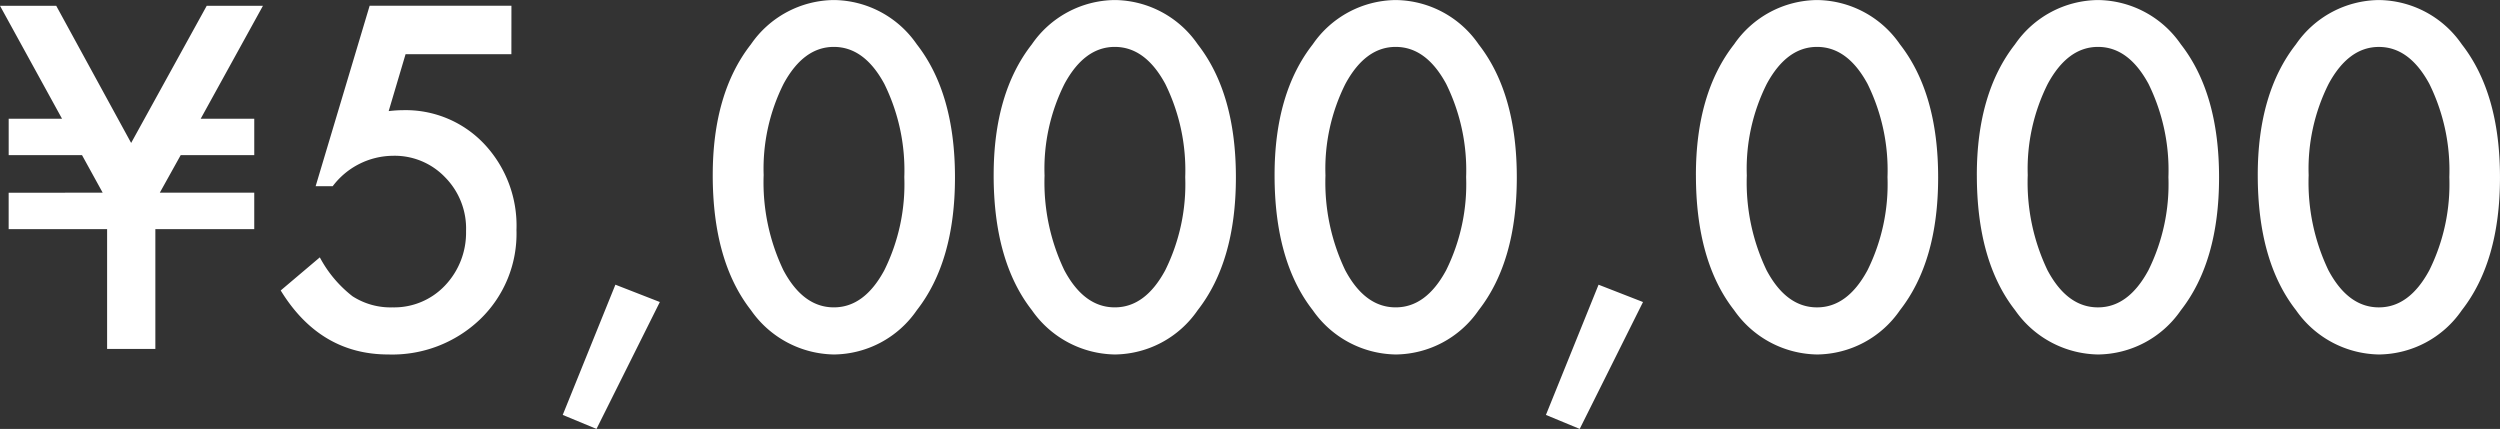 <svg xmlns="http://www.w3.org/2000/svg" width="219.707" height="37.695" viewBox="0 0 219.707 37.695">
  <rect x="0" y="0" width="219.707" height="37.695" fill="#333333" stroke="none"/>
  <path id="パス_2590" data-name="パス 2590" d="M-101.289-13.73l-1.816-3.3h-6.445v-3.2h4.688l-5.449-9.922h4.941l6.582,12.051,6.641-12.051h4.941l-5.469,9.922h4.707v3.2h-6.465l-1.836,3.3h8.3v3.2H-96.66V0H-100.9V-10.527h-8.652v-3.2ZM-65.371-25.9h-9.3l-1.484,5q.332-.039.635-.059t.557-.02a9.489,9.489,0,0,1,7.207,2.969,10.465,10.465,0,0,1,2.832,7.559,10.433,10.433,0,0,1-3.2,7.852A11.159,11.159,0,0,1-76.191.488q-6,0-9.453-5.625l3.438-2.91a10.653,10.653,0,0,0,2.871,3.418,6.168,6.168,0,0,0,3.535.977,6.137,6.137,0,0,0,4.59-1.914,6.73,6.73,0,0,0,1.855-4.785,6.4,6.4,0,0,0-1.836-4.727,6.128,6.128,0,0,0-4.59-1.895A6.694,6.694,0,0,0-81.074-14.3h-1.5l4.746-15.859h12.461ZM-56.23-5.645l3.906,1.523L-57.891,7.031-60.859,5.8Zm8.555-9.629q0-7.207,3.359-11.5a8.955,8.955,0,0,1,7.285-3.887,8.955,8.955,0,0,1,7.285,3.887q3.359,4.3,3.359,11.7,0,7.383-3.359,11.68A8.939,8.939,0,0,1-37.012.488a9.042,9.042,0,0,1-7.3-3.887Q-47.676-7.7-47.676-15.273Zm4.473.02a17.869,17.869,0,0,0,1.738,8.34q1.738,3.262,4.434,3.262,2.676,0,4.434-3.262A17.04,17.04,0,0,0-30.84-15.1,17.158,17.158,0,0,0-32.6-23.3q-1.758-3.242-4.434-3.242-2.656,0-4.414,3.242A16.648,16.648,0,0,0-43.2-15.254Zm20.215-.02q0-7.207,3.359-11.5a8.955,8.955,0,0,1,7.285-3.887,8.955,8.955,0,0,1,7.285,3.887q3.359,4.3,3.359,11.7Q-1.7-7.7-5.059-3.4A8.939,8.939,0,0,1-12.324.488a9.042,9.042,0,0,1-7.3-3.887Q-22.988-7.7-22.988-15.273Zm4.473.02a17.869,17.869,0,0,0,1.738,8.34q1.738,3.262,4.434,3.262,2.676,0,4.434-3.262A17.04,17.04,0,0,0-6.152-15.1,17.158,17.158,0,0,0-7.91-23.3q-1.758-3.242-4.434-3.242-2.656,0-4.414,3.242A16.648,16.648,0,0,0-18.516-15.254ZM1.7-15.273q0-7.207,3.359-11.5a8.955,8.955,0,0,1,7.285-3.887,8.955,8.955,0,0,1,7.285,3.887q3.359,4.3,3.359,11.7,0,7.383-3.359,11.68A8.939,8.939,0,0,1,12.363.488,9.042,9.042,0,0,1,5.059-3.4Q1.7-7.7,1.7-15.273Zm4.473.02A17.869,17.869,0,0,0,7.91-6.914q1.738,3.262,4.434,3.262,2.676,0,4.434-3.262A17.04,17.04,0,0,0,18.535-15.1a17.158,17.158,0,0,0-1.758-8.2q-1.758-3.242-4.434-3.242-2.656,0-4.414,3.242A16.648,16.648,0,0,0,6.172-15.254Zm24,9.609,3.906,1.523L28.516,7.031,25.547,5.8Zm8.555-9.629q0-7.207,3.359-11.5a8.955,8.955,0,0,1,7.285-3.887,8.955,8.955,0,0,1,7.285,3.887q3.359,4.3,3.359,11.7Q60.02-7.7,56.66-3.4A8.939,8.939,0,0,1,49.395.488,9.042,9.042,0,0,1,42.09-3.4Q38.73-7.7,38.73-15.273Zm4.473.02a17.869,17.869,0,0,0,1.738,8.34q1.738,3.262,4.434,3.262,2.676,0,4.434-3.262A17.04,17.04,0,0,0,55.566-15.1a17.158,17.158,0,0,0-1.758-8.2q-1.758-3.242-4.434-3.242-2.656,0-4.414,3.242A16.648,16.648,0,0,0,43.2-15.254Zm20.215-.02q0-7.207,3.359-11.5a8.955,8.955,0,0,1,7.285-3.887,8.955,8.955,0,0,1,7.285,3.887q3.359,4.3,3.359,11.7,0,7.383-3.359,11.68A8.939,8.939,0,0,1,74.082.488a9.042,9.042,0,0,1-7.3-3.887Q63.418-7.7,63.418-15.273Zm4.473.02a17.869,17.869,0,0,0,1.738,8.34q1.738,3.262,4.434,3.262,2.676,0,4.434-3.262A17.04,17.04,0,0,0,80.254-15.1,17.158,17.158,0,0,0,78.5-23.3q-1.758-3.242-4.434-3.242-2.656,0-4.414,3.242A16.648,16.648,0,0,0,67.891-15.254Zm20.215-.02q0-7.207,3.359-11.5a8.955,8.955,0,0,1,7.285-3.887,8.955,8.955,0,0,1,7.285,3.887q3.359,4.3,3.359,11.7,0,7.383-3.359,11.68A8.939,8.939,0,0,1,98.77.488a9.042,9.042,0,0,1-7.3-3.887Q88.105-7.7,88.105-15.273Zm4.473.02a17.869,17.869,0,0,0,1.738,8.34q1.738,3.262,4.434,3.262,2.676,0,4.434-3.262a17.04,17.04,0,0,0,1.758-8.184,17.158,17.158,0,0,0-1.758-8.2q-1.758-3.242-4.434-3.242-2.656,0-4.414,3.242A16.648,16.648,0,0,0,92.578-15.254Z" transform="translate(110.313 30.664)" fill="#fff"/>
</svg>
